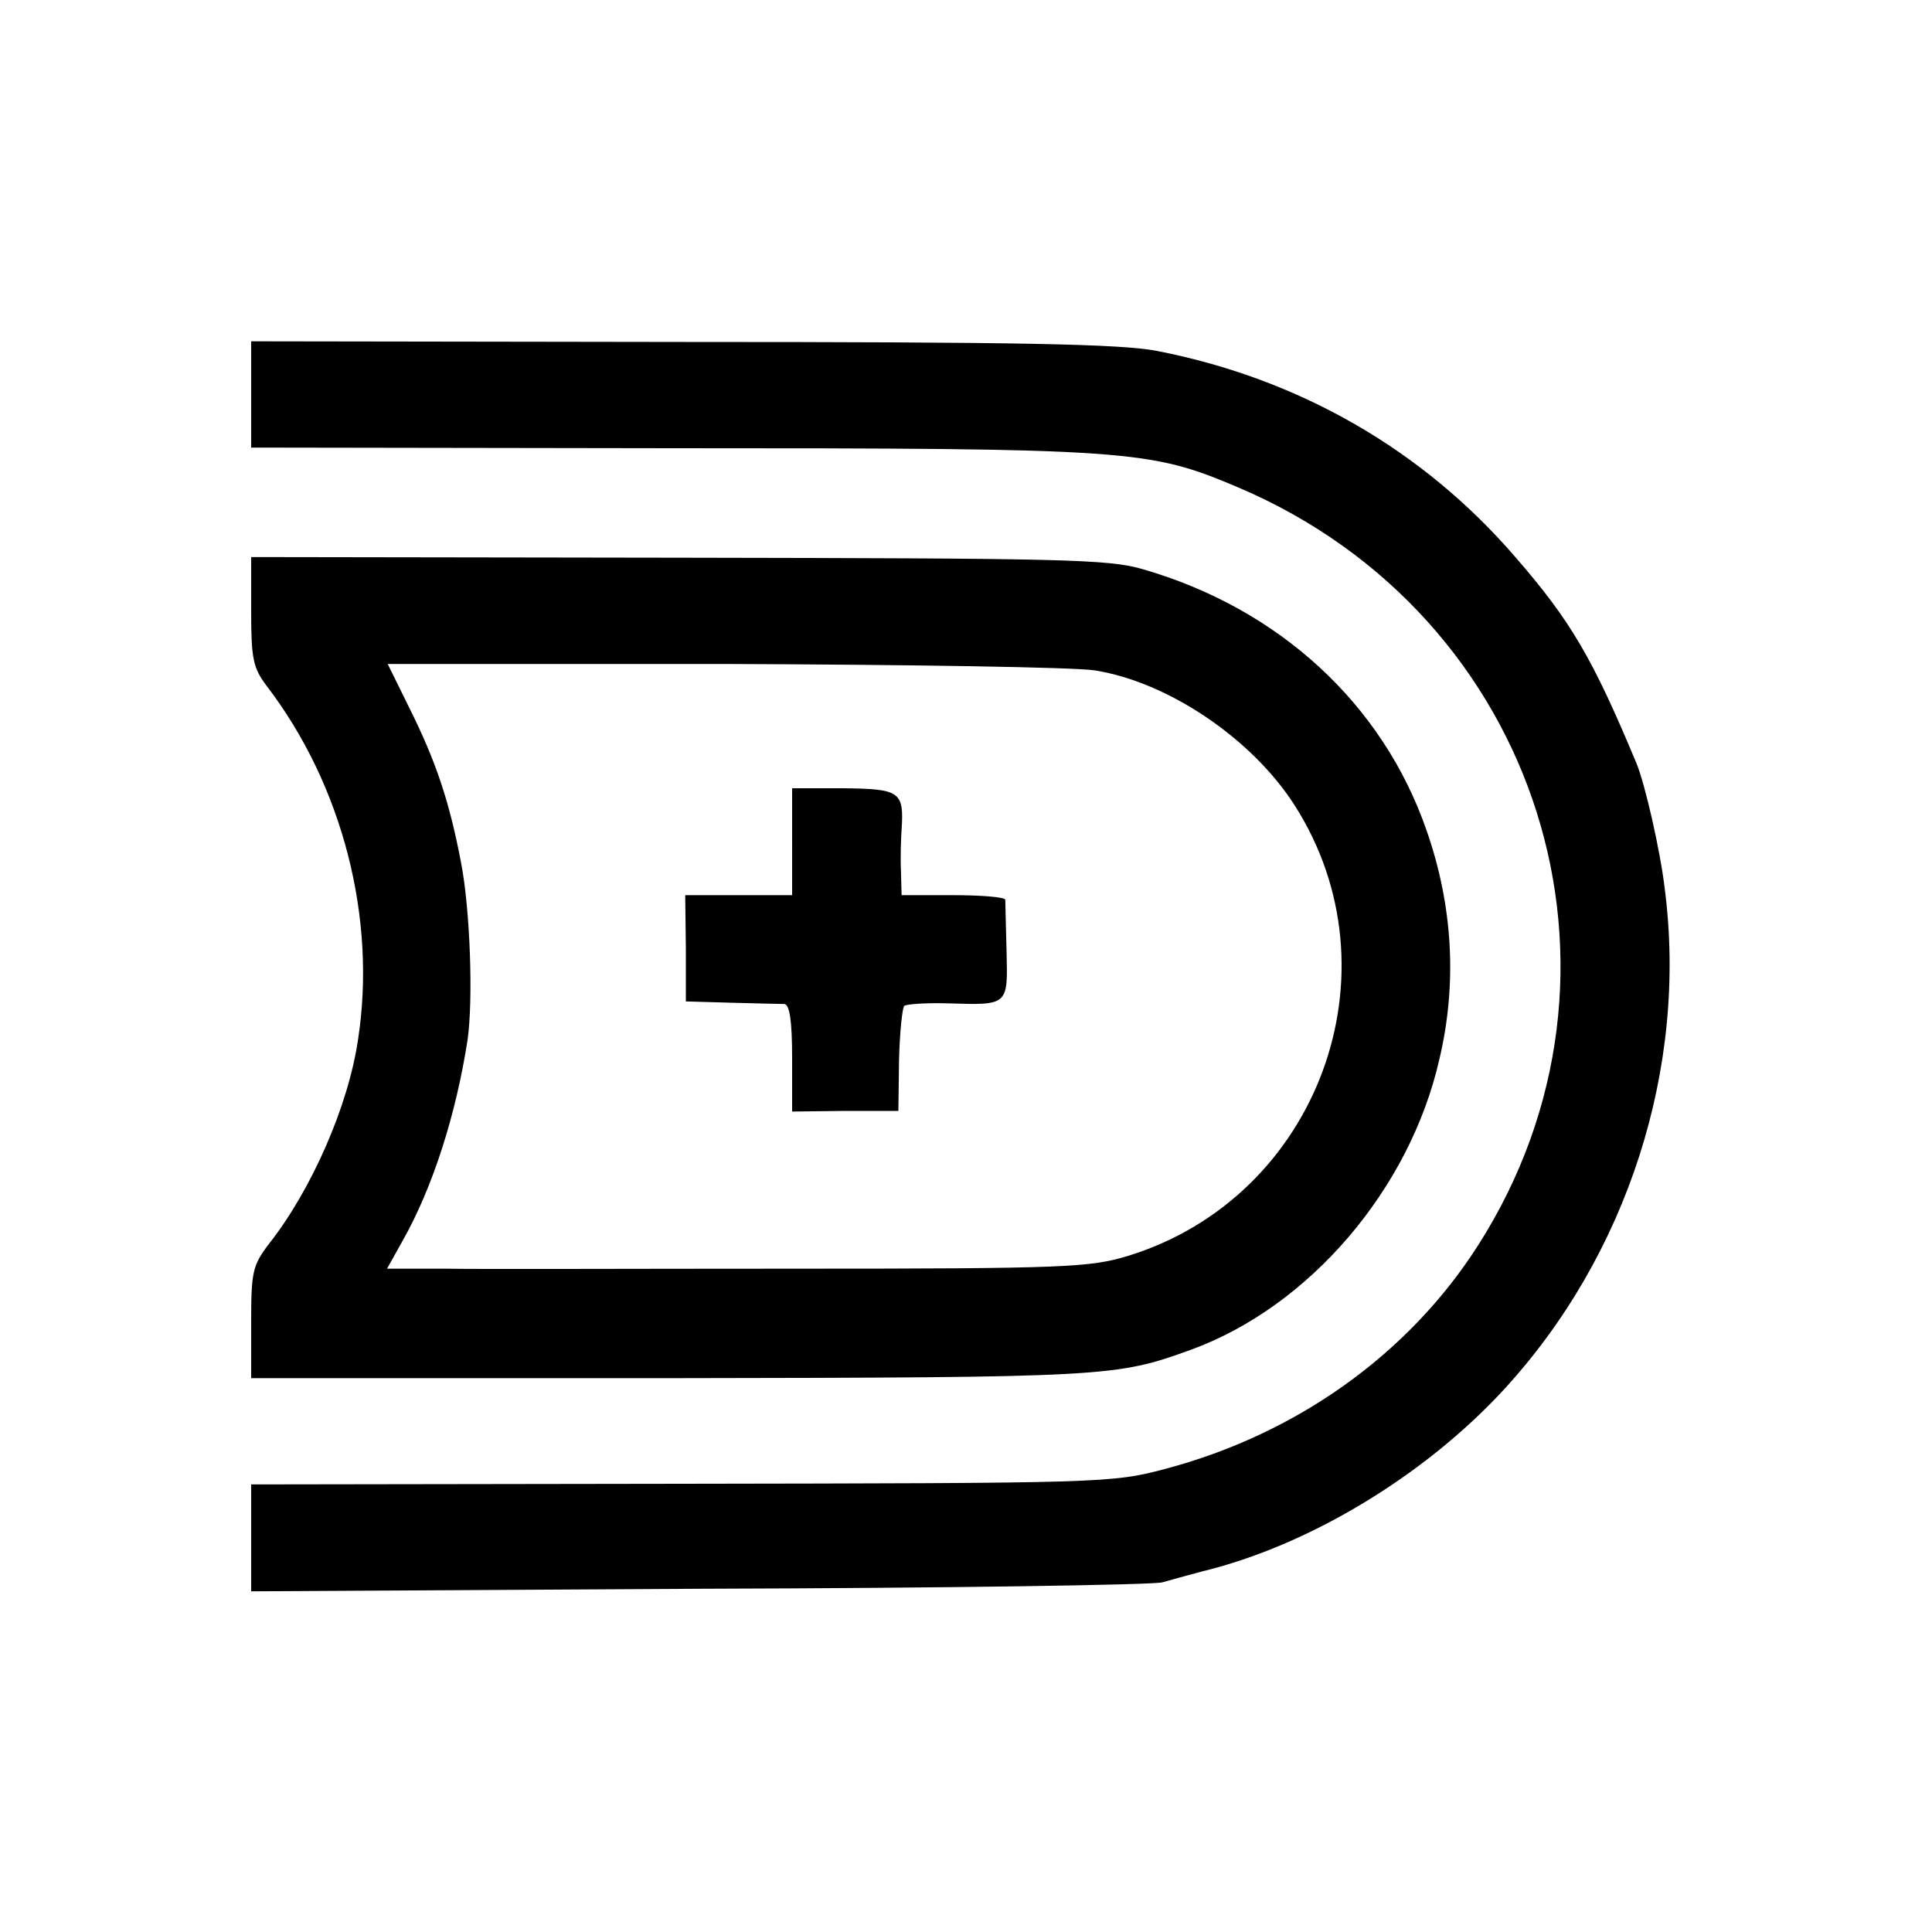 <?xml version="1.0" standalone="no"?>
<!DOCTYPE svg PUBLIC "-//W3C//DTD SVG 20010904//EN"
 "http://www.w3.org/TR/2001/REC-SVG-20010904/DTD/svg10.dtd">
<svg version="1.0" xmlns="http://www.w3.org/2000/svg"
 width="300pt" height="300pt" viewBox="0 0 300 300"
 preserveAspectRatio="xMidYMid meet">
<g transform="translate(0,300) scale(0.1,-0.1)"
fill="#000000" stroke="none">
<path d="M390 2388 l0 -83 653 -1 c714 0 741 -2 880 -61 468 -199 643 -753
372 -1177 -108 -169 -282 -293 -486 -347 -83 -22 -96 -22 -751 -23 l-668 -1 0
-83 0 -83 698 4 c383 1 706 6 717 10 11 3 39 11 62 17 165 40 344 148 467 281
193 209 287 501 251 779 -7 60 -31 164 -44 195 -68 163 -102 221 -188 320
-144 167 -336 277 -556 320 -57 11 -212 14 -739 14 l-668 1 0 -82z"/>
<path d="M390 2051 c0 -74 3 -88 24 -116 118 -154 171 -361 142 -549 -15 -103
-72 -233 -138 -317 -26 -34 -28 -44 -28 -123 l0 -86 653 0 c677 1 690 2 806
44 184 67 340 249 386 451 28 118 21 239 -20 356 -68 196 -229 344 -440 405
-54 16 -125 17 -722 18 l-663 1 0 -84z m1310 -92 c114 -18 244 -106 310 -209
166 -259 37 -609 -258 -700 -59 -18 -96 -20 -515 -20 -249 0 -493 -1 -544 0
l-92 0 24 43 c47 83 83 196 101 312 9 63 4 203 -10 275 -18 95 -39 158 -81
242 l-33 67 521 0 c287 -1 547 -5 577 -10z"/>
<path d="M1230 1693 l0 -83 -83 0 -83 0 1 -82 0 -83 70 -2 c39 -1 76 -2 83 -2
8 -1 12 -25 12 -84 l0 -83 83 1 82 0 1 78 c1 43 5 81 8 85 4 3 35 5 69 4 93
-3 92 -3 90 80 -1 40 -2 76 -2 81 -1 4 -37 7 -81 7 l-80 0 -1 38 c-1 20 0 49
1 64 4 59 -3 63 -90 64 l-80 0 0 -83z"/>
</g>
</svg>